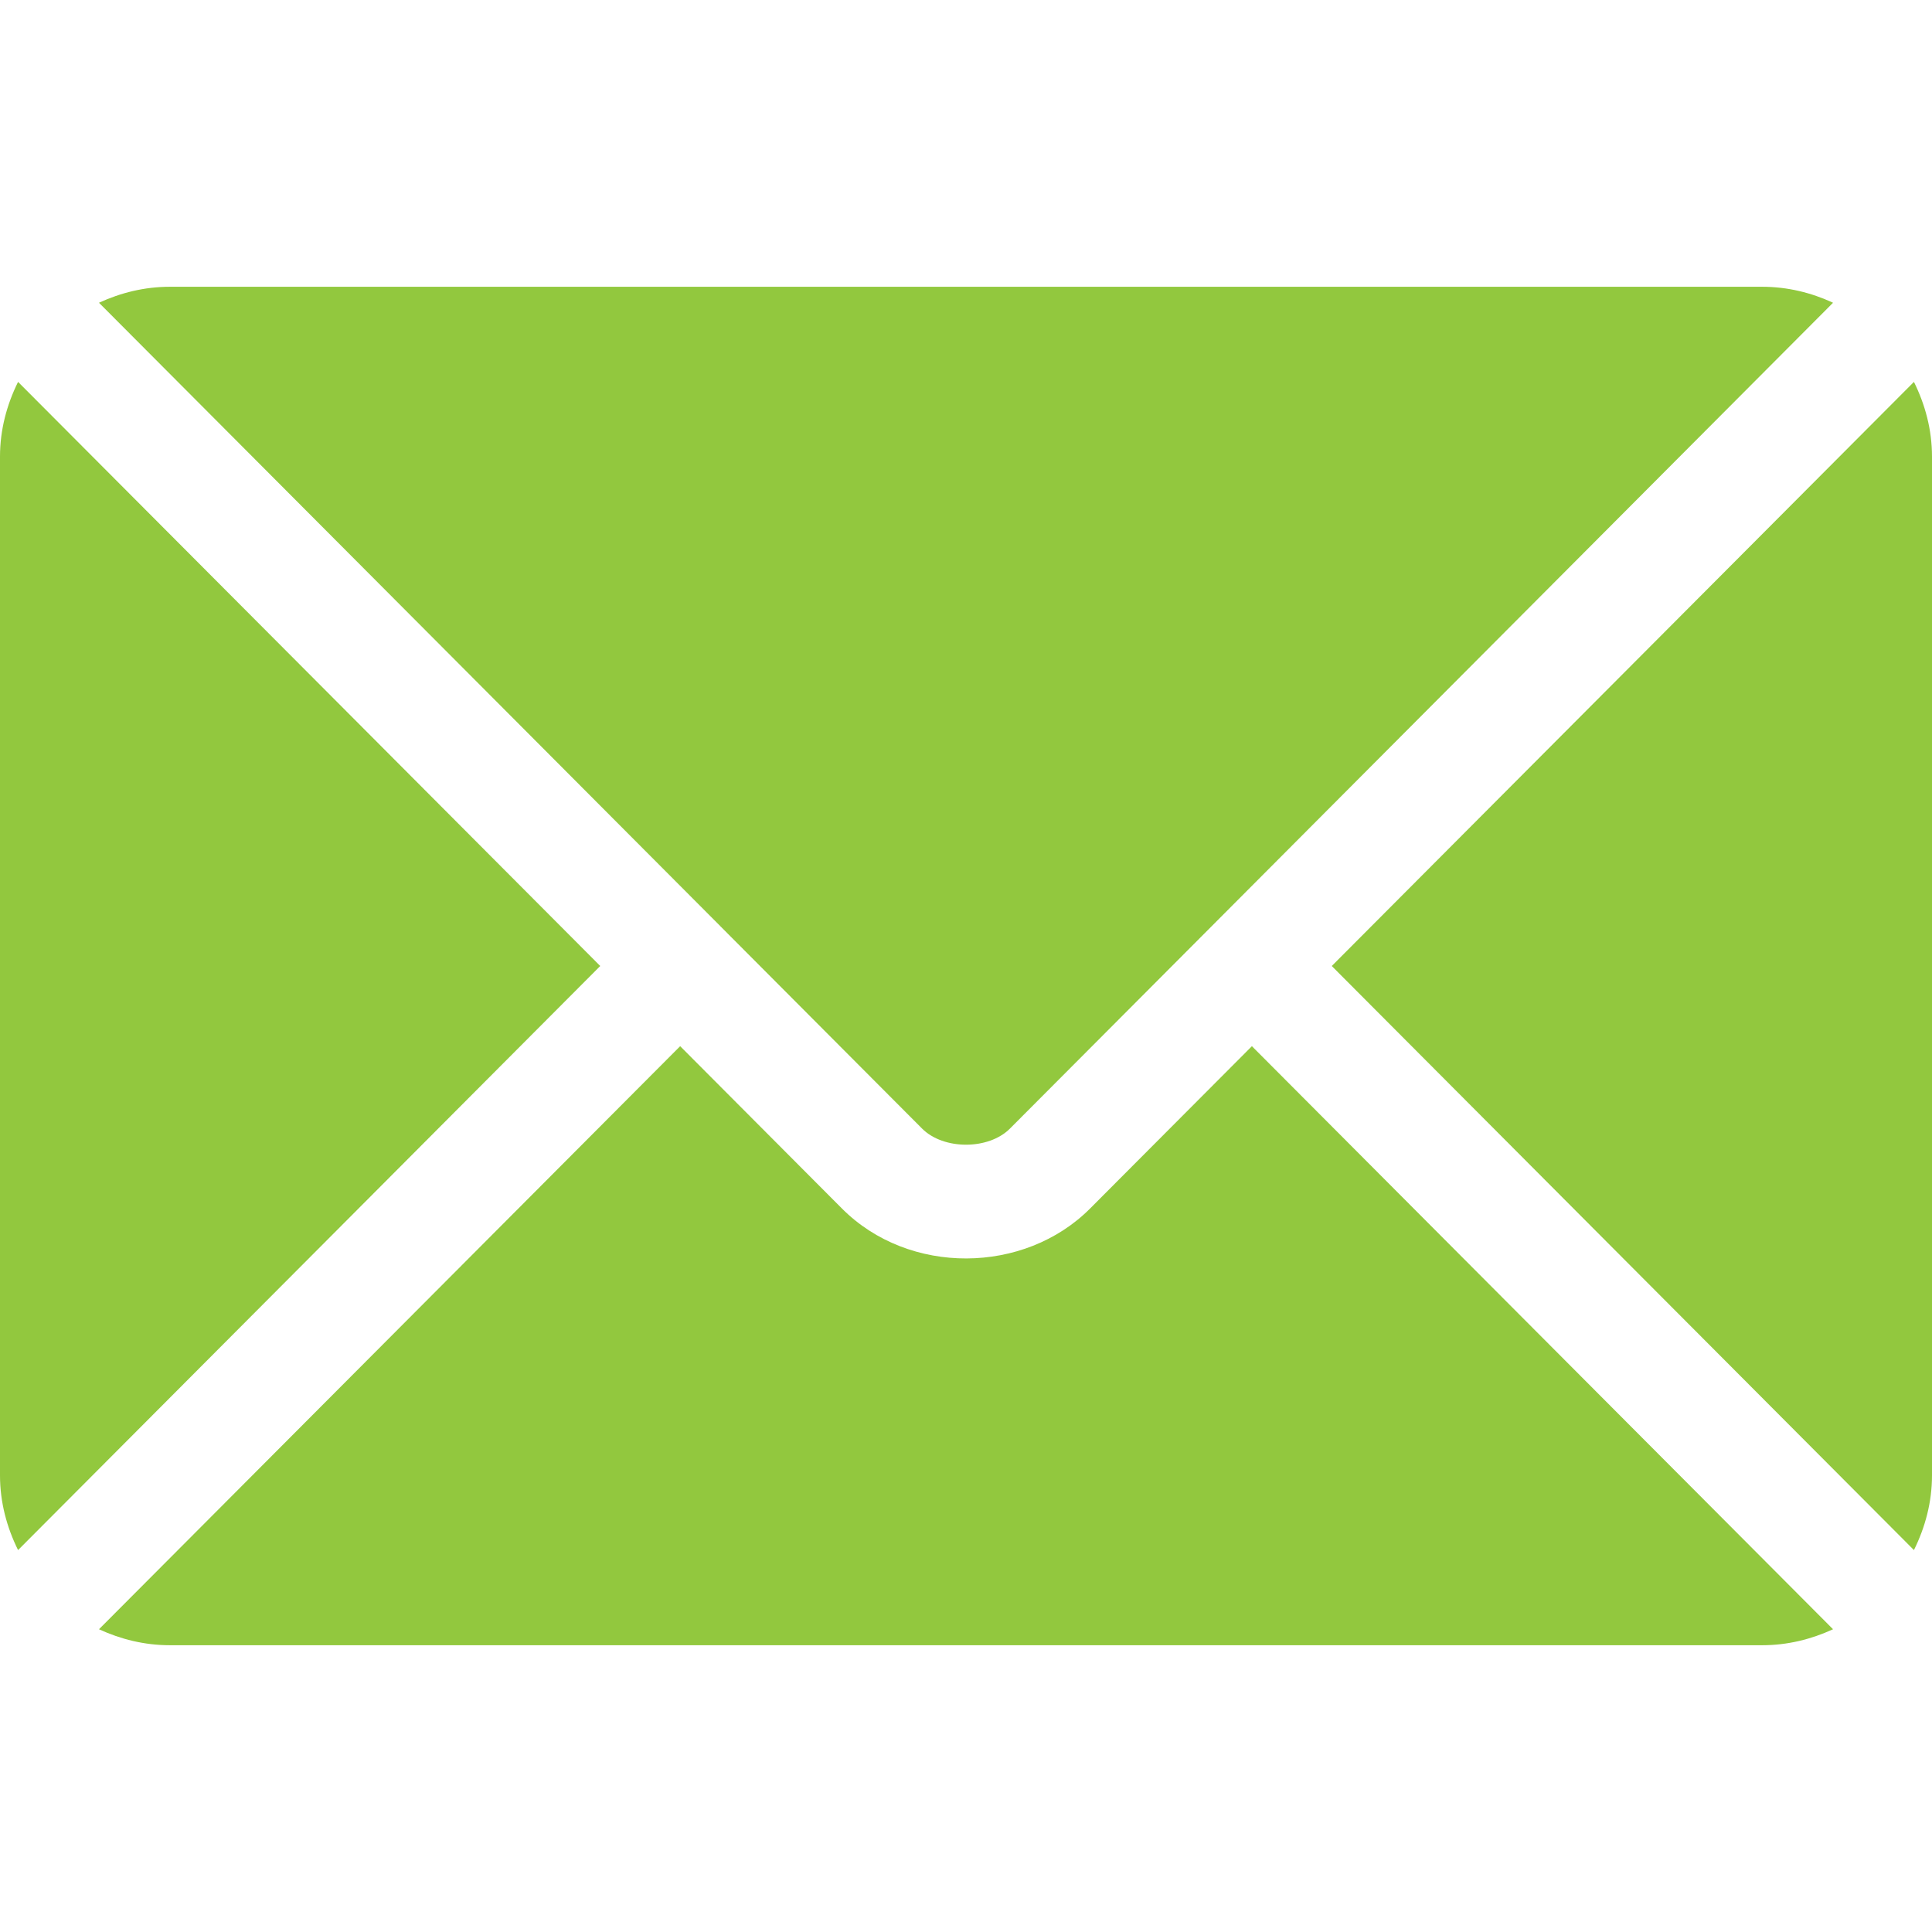 <svg width="60" height="60" viewBox="0 0 60 60" fill="none" xmlns="http://www.w3.org/2000/svg">
<g clip-path="url(#clip0_8037_39290)">
<path d="M38.879 32.49L33.853 37.532C31.816 39.577 28.23 39.621 26.148 37.532L21.123 32.49L3.074 50.598C3.746 50.908 4.487 51.094 5.274 51.094H54.727C55.515 51.094 56.255 50.908 56.927 50.598L38.879 32.49Z" fill="#92C83E"/>
<path d="M54.727 8.906H5.274C4.487 8.906 3.746 9.092 3.074 9.402L22.361 28.753C22.362 28.754 22.363 28.754 22.365 28.756C22.366 28.757 22.366 28.759 22.366 28.759L28.637 35.05C29.303 35.716 30.698 35.716 31.364 35.05L37.634 28.76C37.634 28.76 37.636 28.757 37.637 28.756C37.637 28.756 37.64 28.754 37.641 28.753L56.927 9.402C56.255 9.091 55.515 8.906 54.727 8.906Z" fill="#92C83E"/>
<path d="M0.561 11.86C0.213 12.563 0 13.344 0 14.179V45.82C0 46.656 0.213 47.436 0.561 48.139L18.641 30L0.561 11.86Z" fill="#92C83E"/>
<path d="M59.439 11.86L41.359 30L59.439 48.139C59.787 47.436 60 46.656 60 45.82V14.18C60 13.344 59.787 12.563 59.439 11.86Z" fill="#92C83E"/>
</g>
<defs>
<clipPath id="clip0_8037_39290">
<rect width="60" height="60" fill="white"/>
</clipPath>
</defs>
</svg>
